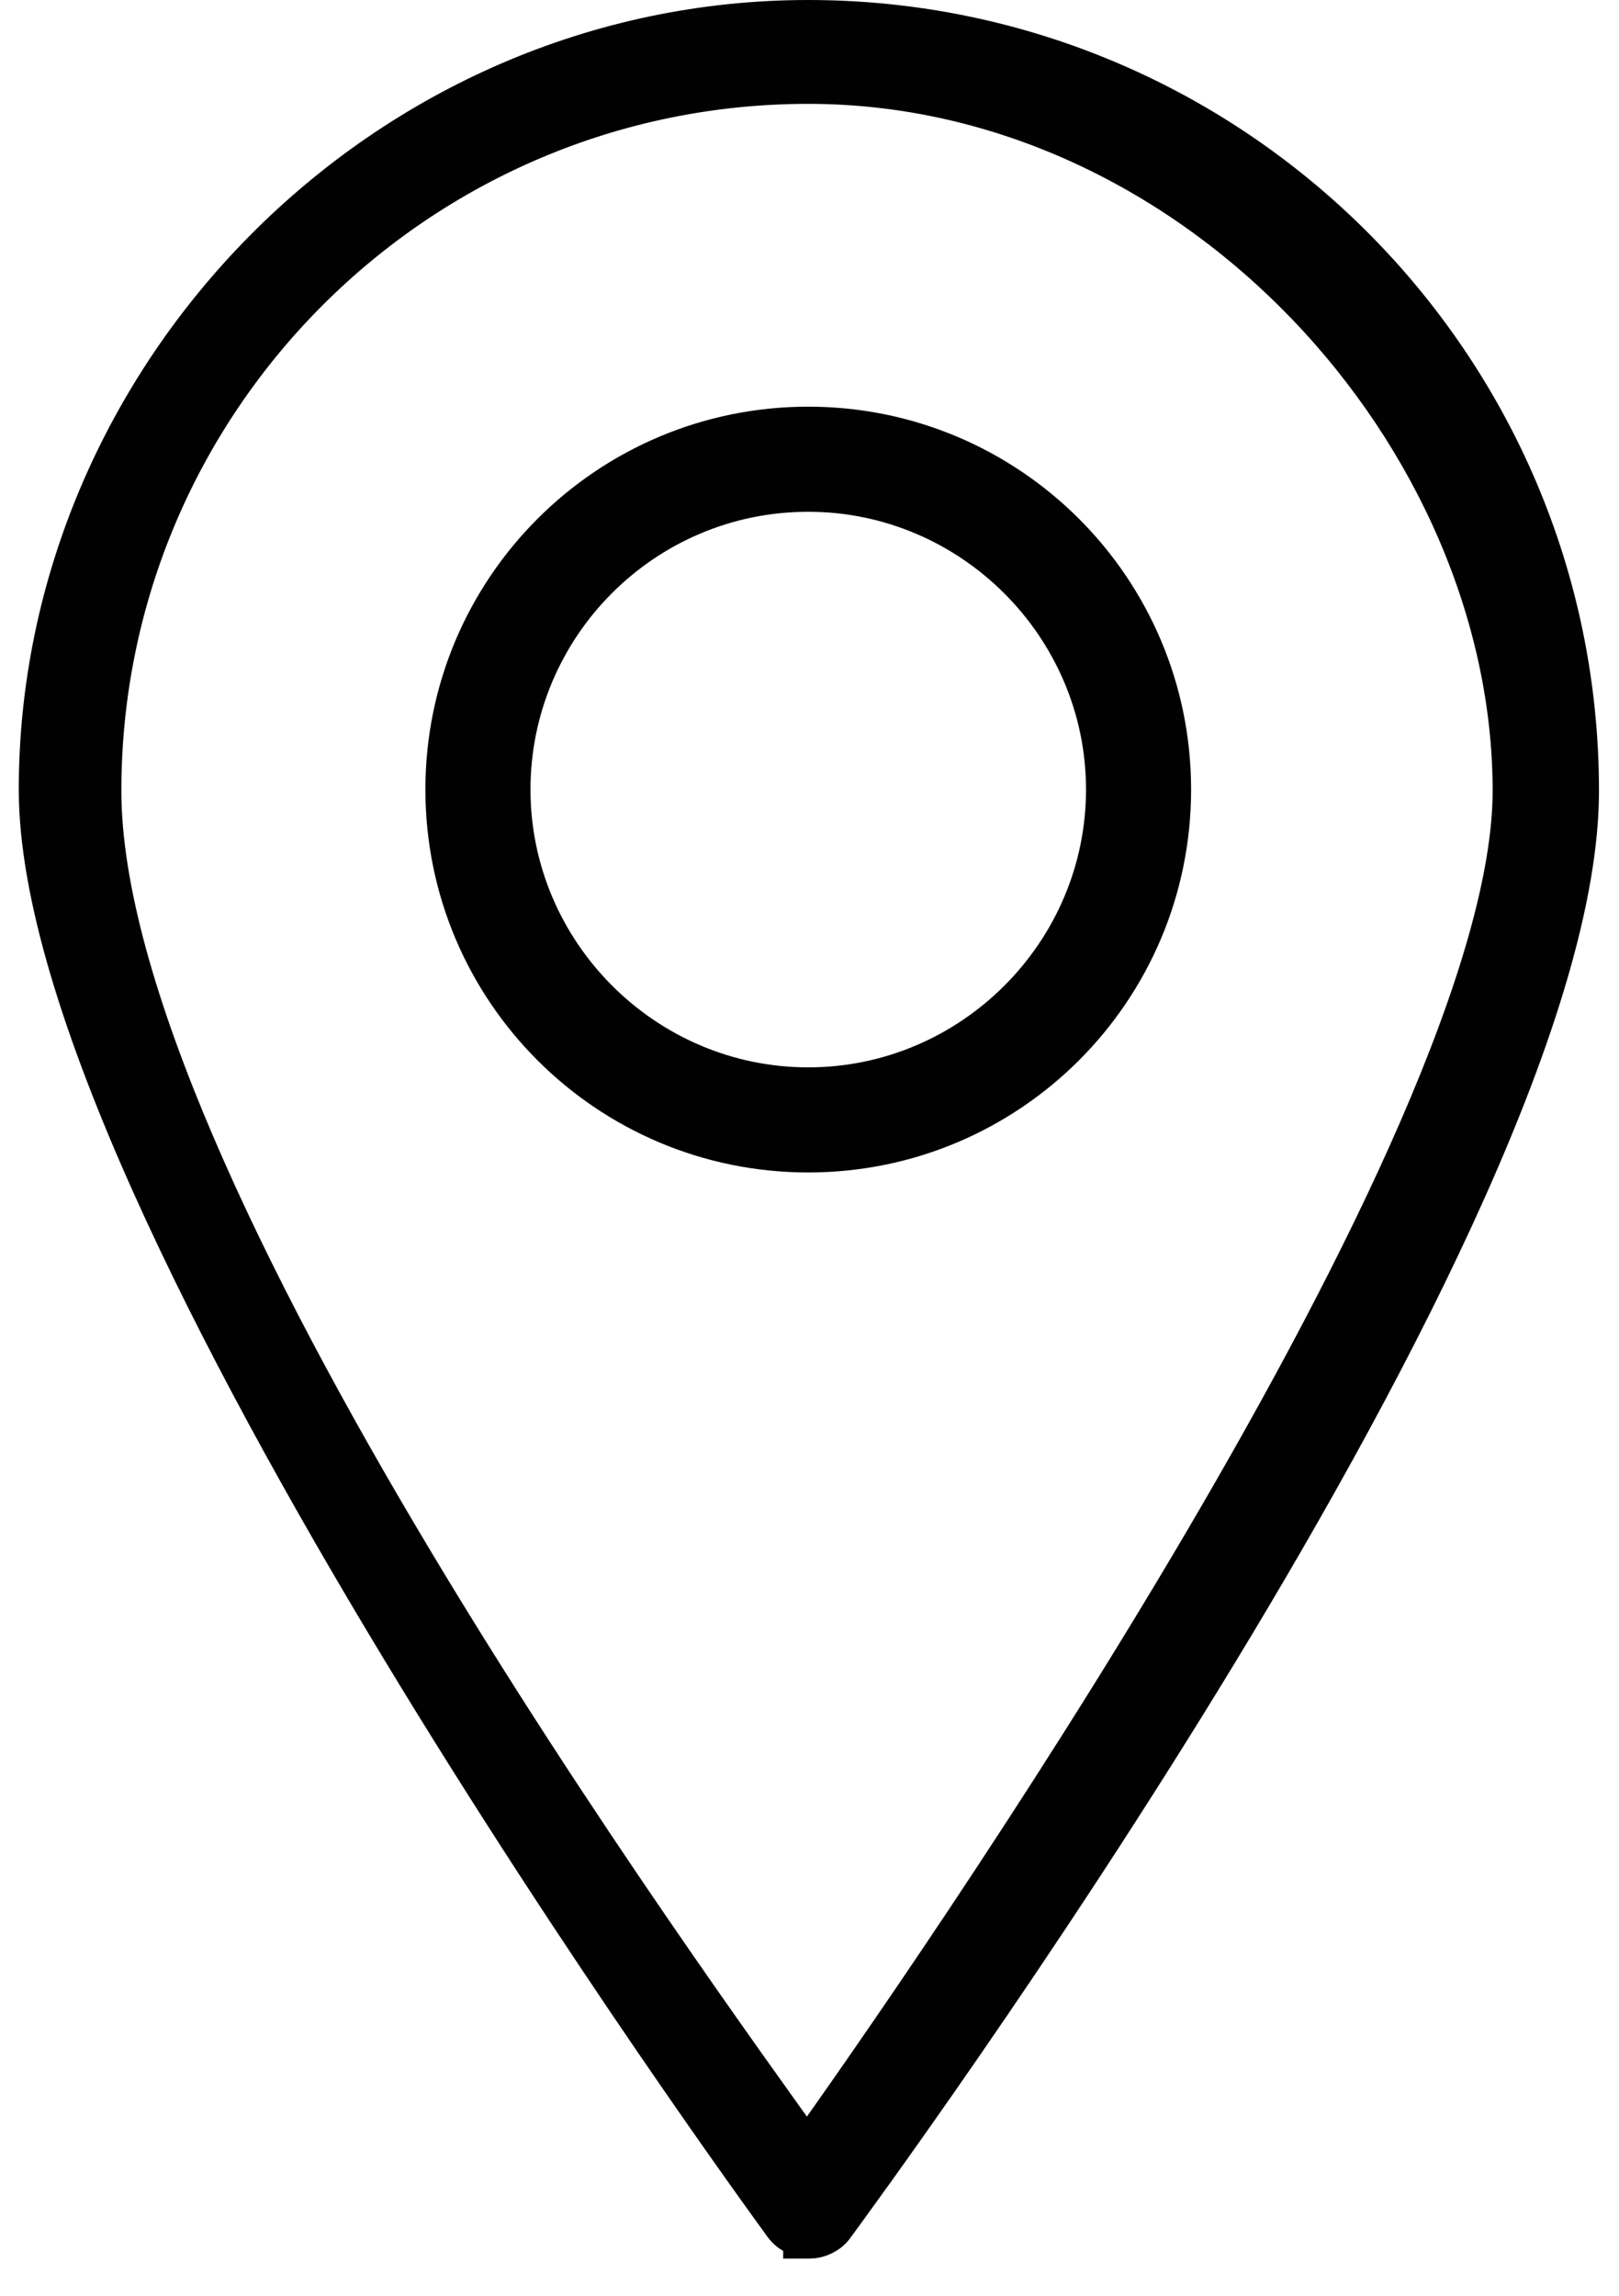 <?xml version="1.0" encoding="UTF-8"?>
<svg id="Laag_1" xmlns="http://www.w3.org/2000/svg" version="1.1" viewBox="0 0 129.4 183.5">
  <!-- Generator: Adobe Illustrator 29.4.0, SVG Export Plug-In . SVG Version: 2.1.0 Build 152)  -->
  <defs>
    <style>
      .st0 {
        fill: #010101;
        stroke: #010101;
        stroke-miterlimit: 10;
        stroke-width: 4px;
      }
    </style>
  </defs>
  <path class="st0" d="M64.6,178.4c-.7,0-1.3-.3-1.7-.9-2.4-3.3-59.4-81.5-59.4-114.4S30.9,2,64.6,2s61.2,27.4,61.2,61.2-57,111.1-59.4,114.4c-.4.6-1.1.9-1.7.9h-.1ZM64.6,6.3C33.2,6.3,7.7,31.8,7.7,63.2s47.1,95.8,56.8,109.4c9.7-13.6,56.8-81,56.8-109.4S95.9,6.3,64.6,6.3Z"/>
  <path class="st0" d="M64.6,91.7c-15.8,0-28.6-12.8-28.6-28.6s12.8-28.6,28.6-28.6,28.6,12.8,28.6,28.6-12.8,28.6-28.6,28.6ZM64.6,38.9c-13.4,0-24.2,10.9-24.2,24.2s10.9,24.2,24.2,24.2,24.2-10.9,24.2-24.2-10.9-24.2-24.2-24.2Z"/>
</svg>